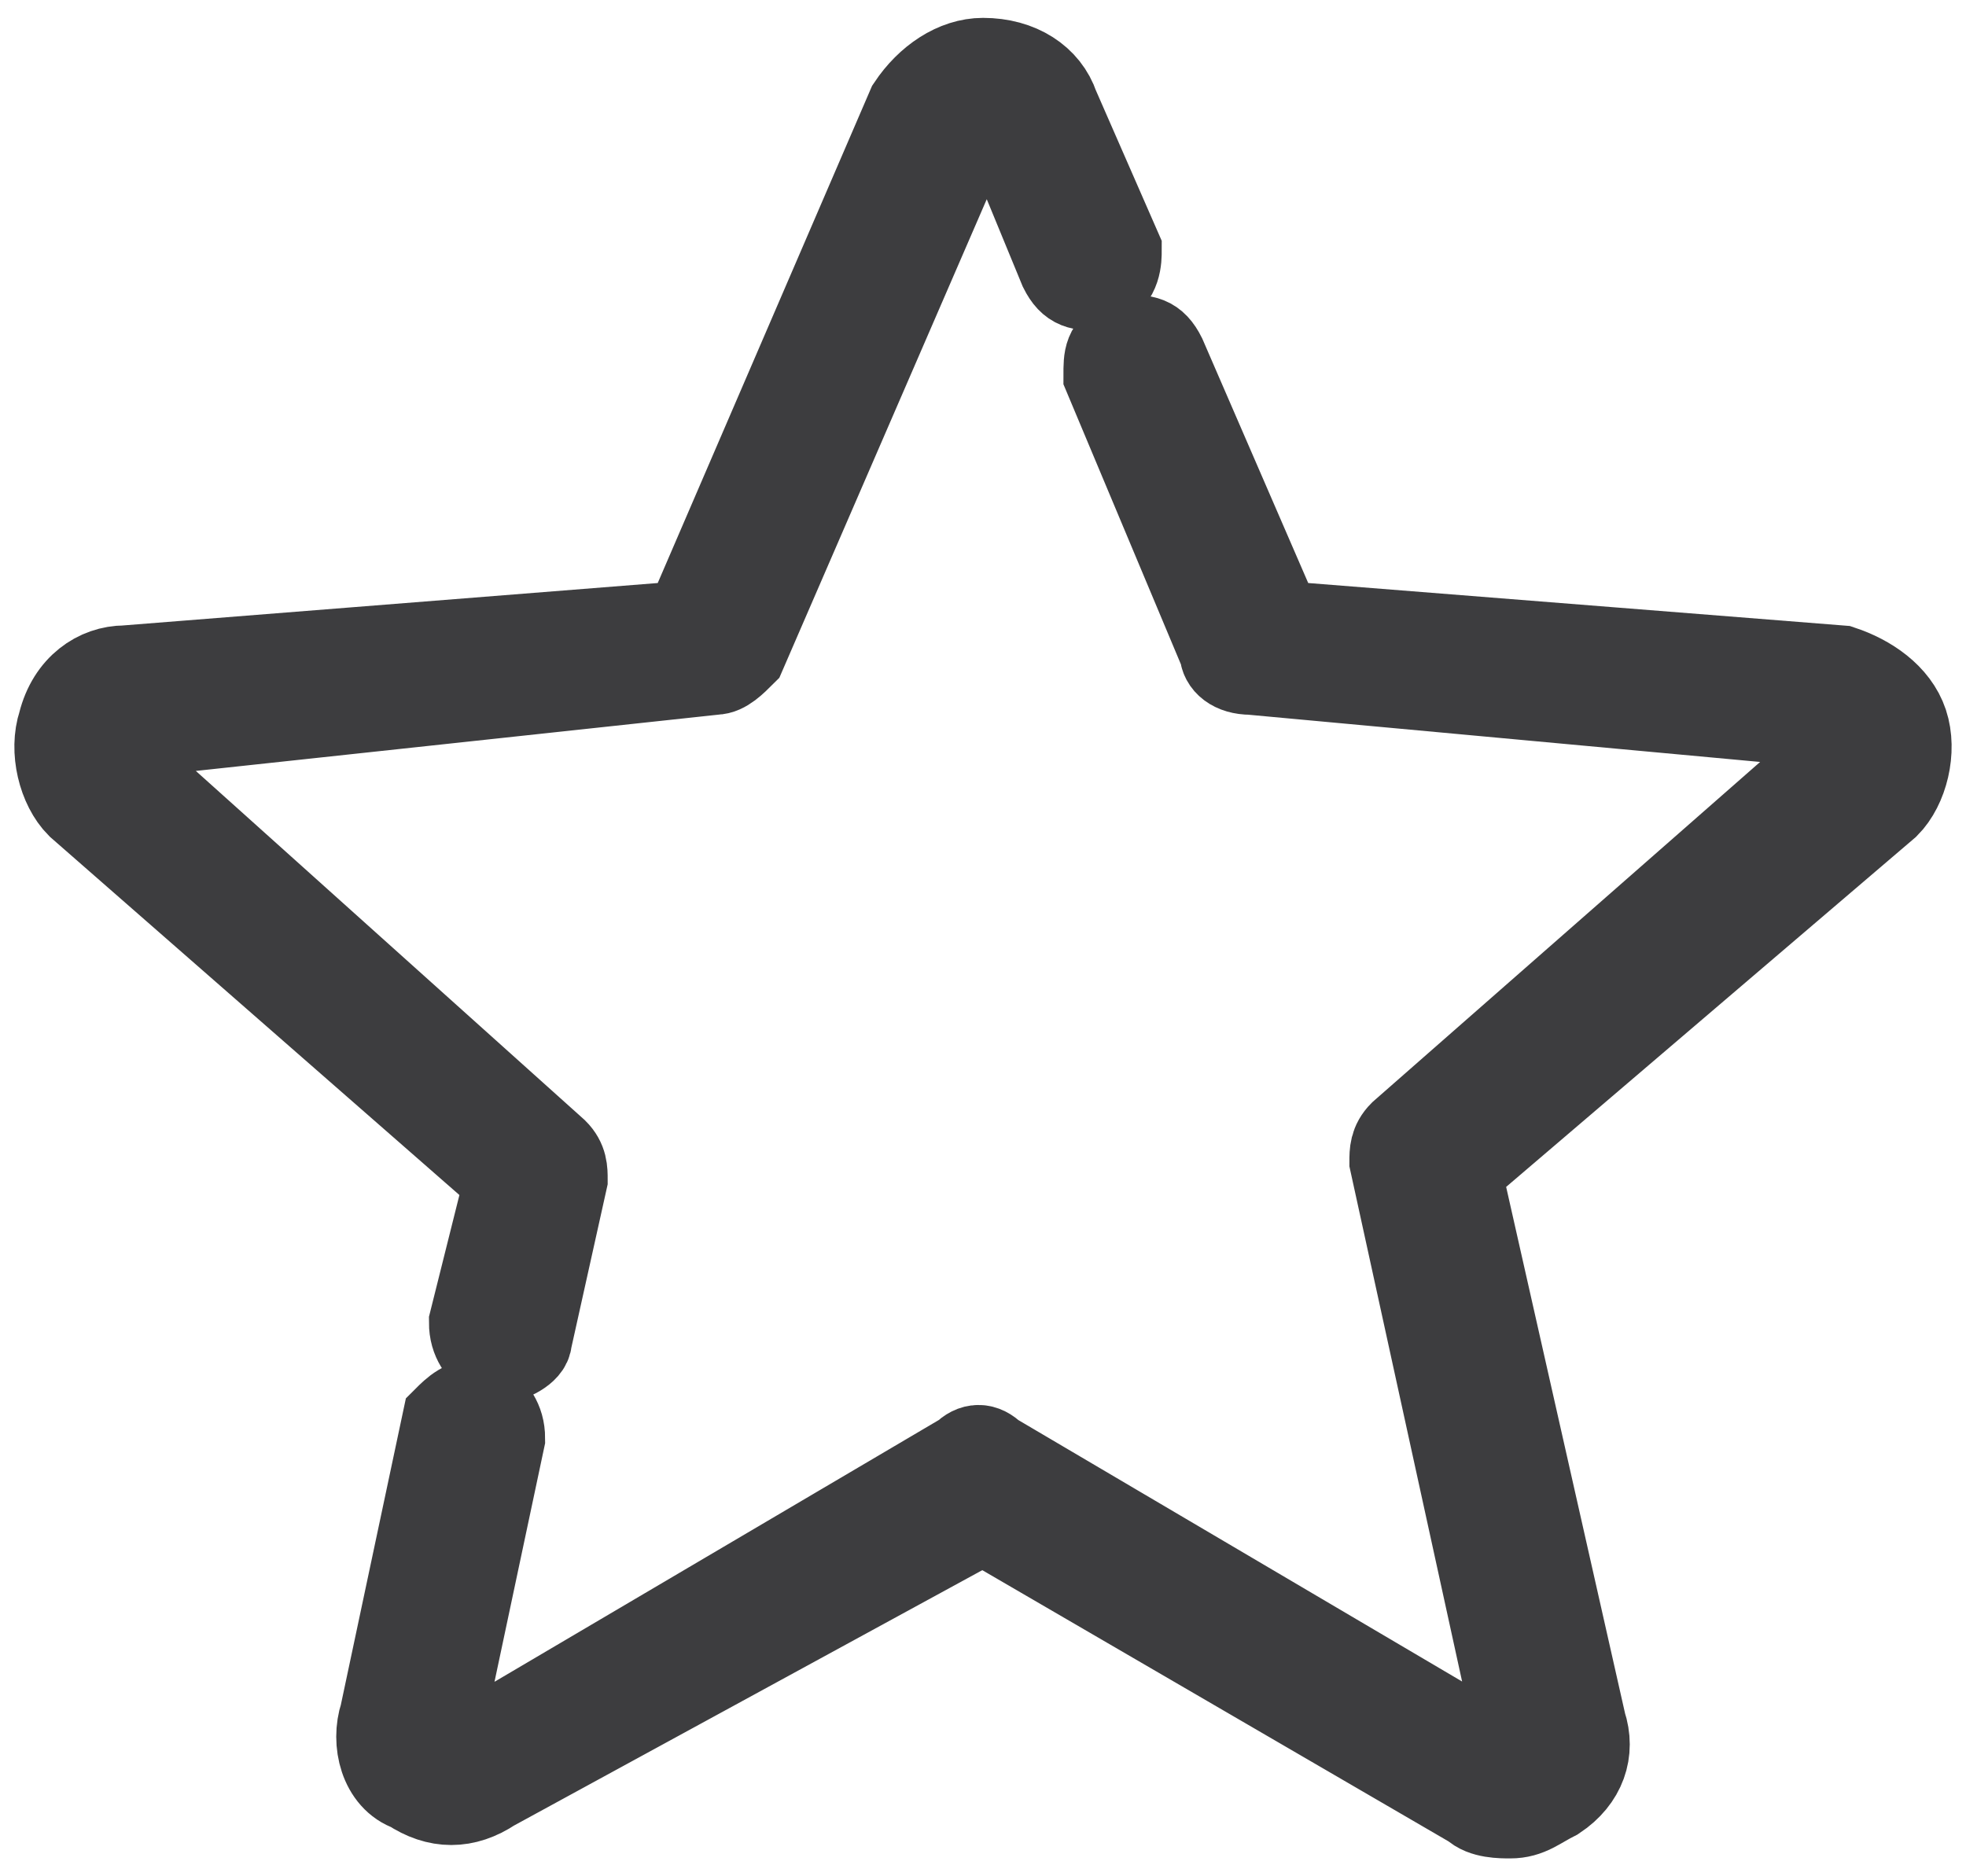 <?xml version="1.0" encoding="utf-8"?>
<!-- Generator: Adobe Illustrator 21.0.0, SVG Export Plug-In . SVG Version: 6.00 Build 0)  -->
<svg version="1.1" id="Слой_1" xmlns="http://www.w3.org/2000/svg" xmlns:xlink="http://www.w3.org/1999/xlink" x="0px" y="0px"
	 viewBox="0 0 22 21" style="enable-background:new 0 0 22 21;" xml:space="preserve">
<style type="text/css">
	.st0{fill:#3D3D3F;stroke:#3D3D3F;}
</style>
<path class="st0" d="M21.3,8.1c-0.1-0.3-0.4-0.5-0.7-0.6L14.3,7L13,4c-0.1-0.2-0.2-0.2-0.4-0.2c-0.2,0.1-0.2,0.2-0.2,0.4l1.3,3.1
	c0,0.1,0.1,0.2,0.3,0.2l6.5,0.6c0.1,0,0.2,0.1,0.2,0.1c0,0,0,0.1-0.1,0.2l-4.9,4.3c-0.1,0.1-0.1,0.2-0.1,0.3l1.4,6.4
	c0,0.1,0,0.2-0.1,0.2c0,0-0.1,0.1-0.2,0l-5.6-3.3c-0.1-0.1-0.2-0.1-0.3,0l-5.6,3.3c-0.1,0.1-0.2,0-0.2,0c0,0-0.1-0.1-0.1-0.2
	l0.7-3.3c0-0.2-0.1-0.3-0.2-0.4c-0.2,0-0.3,0.1-0.4,0.2l-0.7,3.3c-0.1,0.3,0,0.7,0.3,0.8c0.3,0.2,0.6,0.2,0.9,0L11,17l5.5,3.2
	c0.1,0.1,0.3,0.1,0.4,0.1c0.2,0,0.3-0.1,0.5-0.2c0.3-0.2,0.4-0.5,0.3-0.8l-1.4-6.2L21.1,9C21.3,8.8,21.4,8.4,21.3,8.1z"/>
<path class="st0" d="M12.5,2.8l-0.7-1.6c-0.1-0.3-0.4-0.5-0.8-0.5c-0.3,0-0.6,0.2-0.8,0.5L7.7,7L1.4,7.5c-0.3,0-0.6,0.2-0.7,0.6
	C0.6,8.4,0.7,8.8,0.9,9l4.8,4.2l-0.4,1.6c0,0.2,0.1,0.3,0.2,0.4c0,0,0,0,0.1,0c0.1,0,0.3-0.1,0.3-0.2l0.4-1.8c0-0.1,0-0.2-0.1-0.3
	L1.3,8.5C1.2,8.4,1.3,8.3,1.3,8.3c0,0,0.1-0.1,0.2-0.1L8,7.5c0.1,0,0.2-0.1,0.3-0.2l2.6-6C10.9,1.2,11,1.2,11,1.2s0.1,0,0.2,0.1
	L11.9,3c0.1,0.2,0.2,0.2,0.4,0.2C12.5,3.1,12.5,2.9,12.5,2.8z"/>
</svg>
